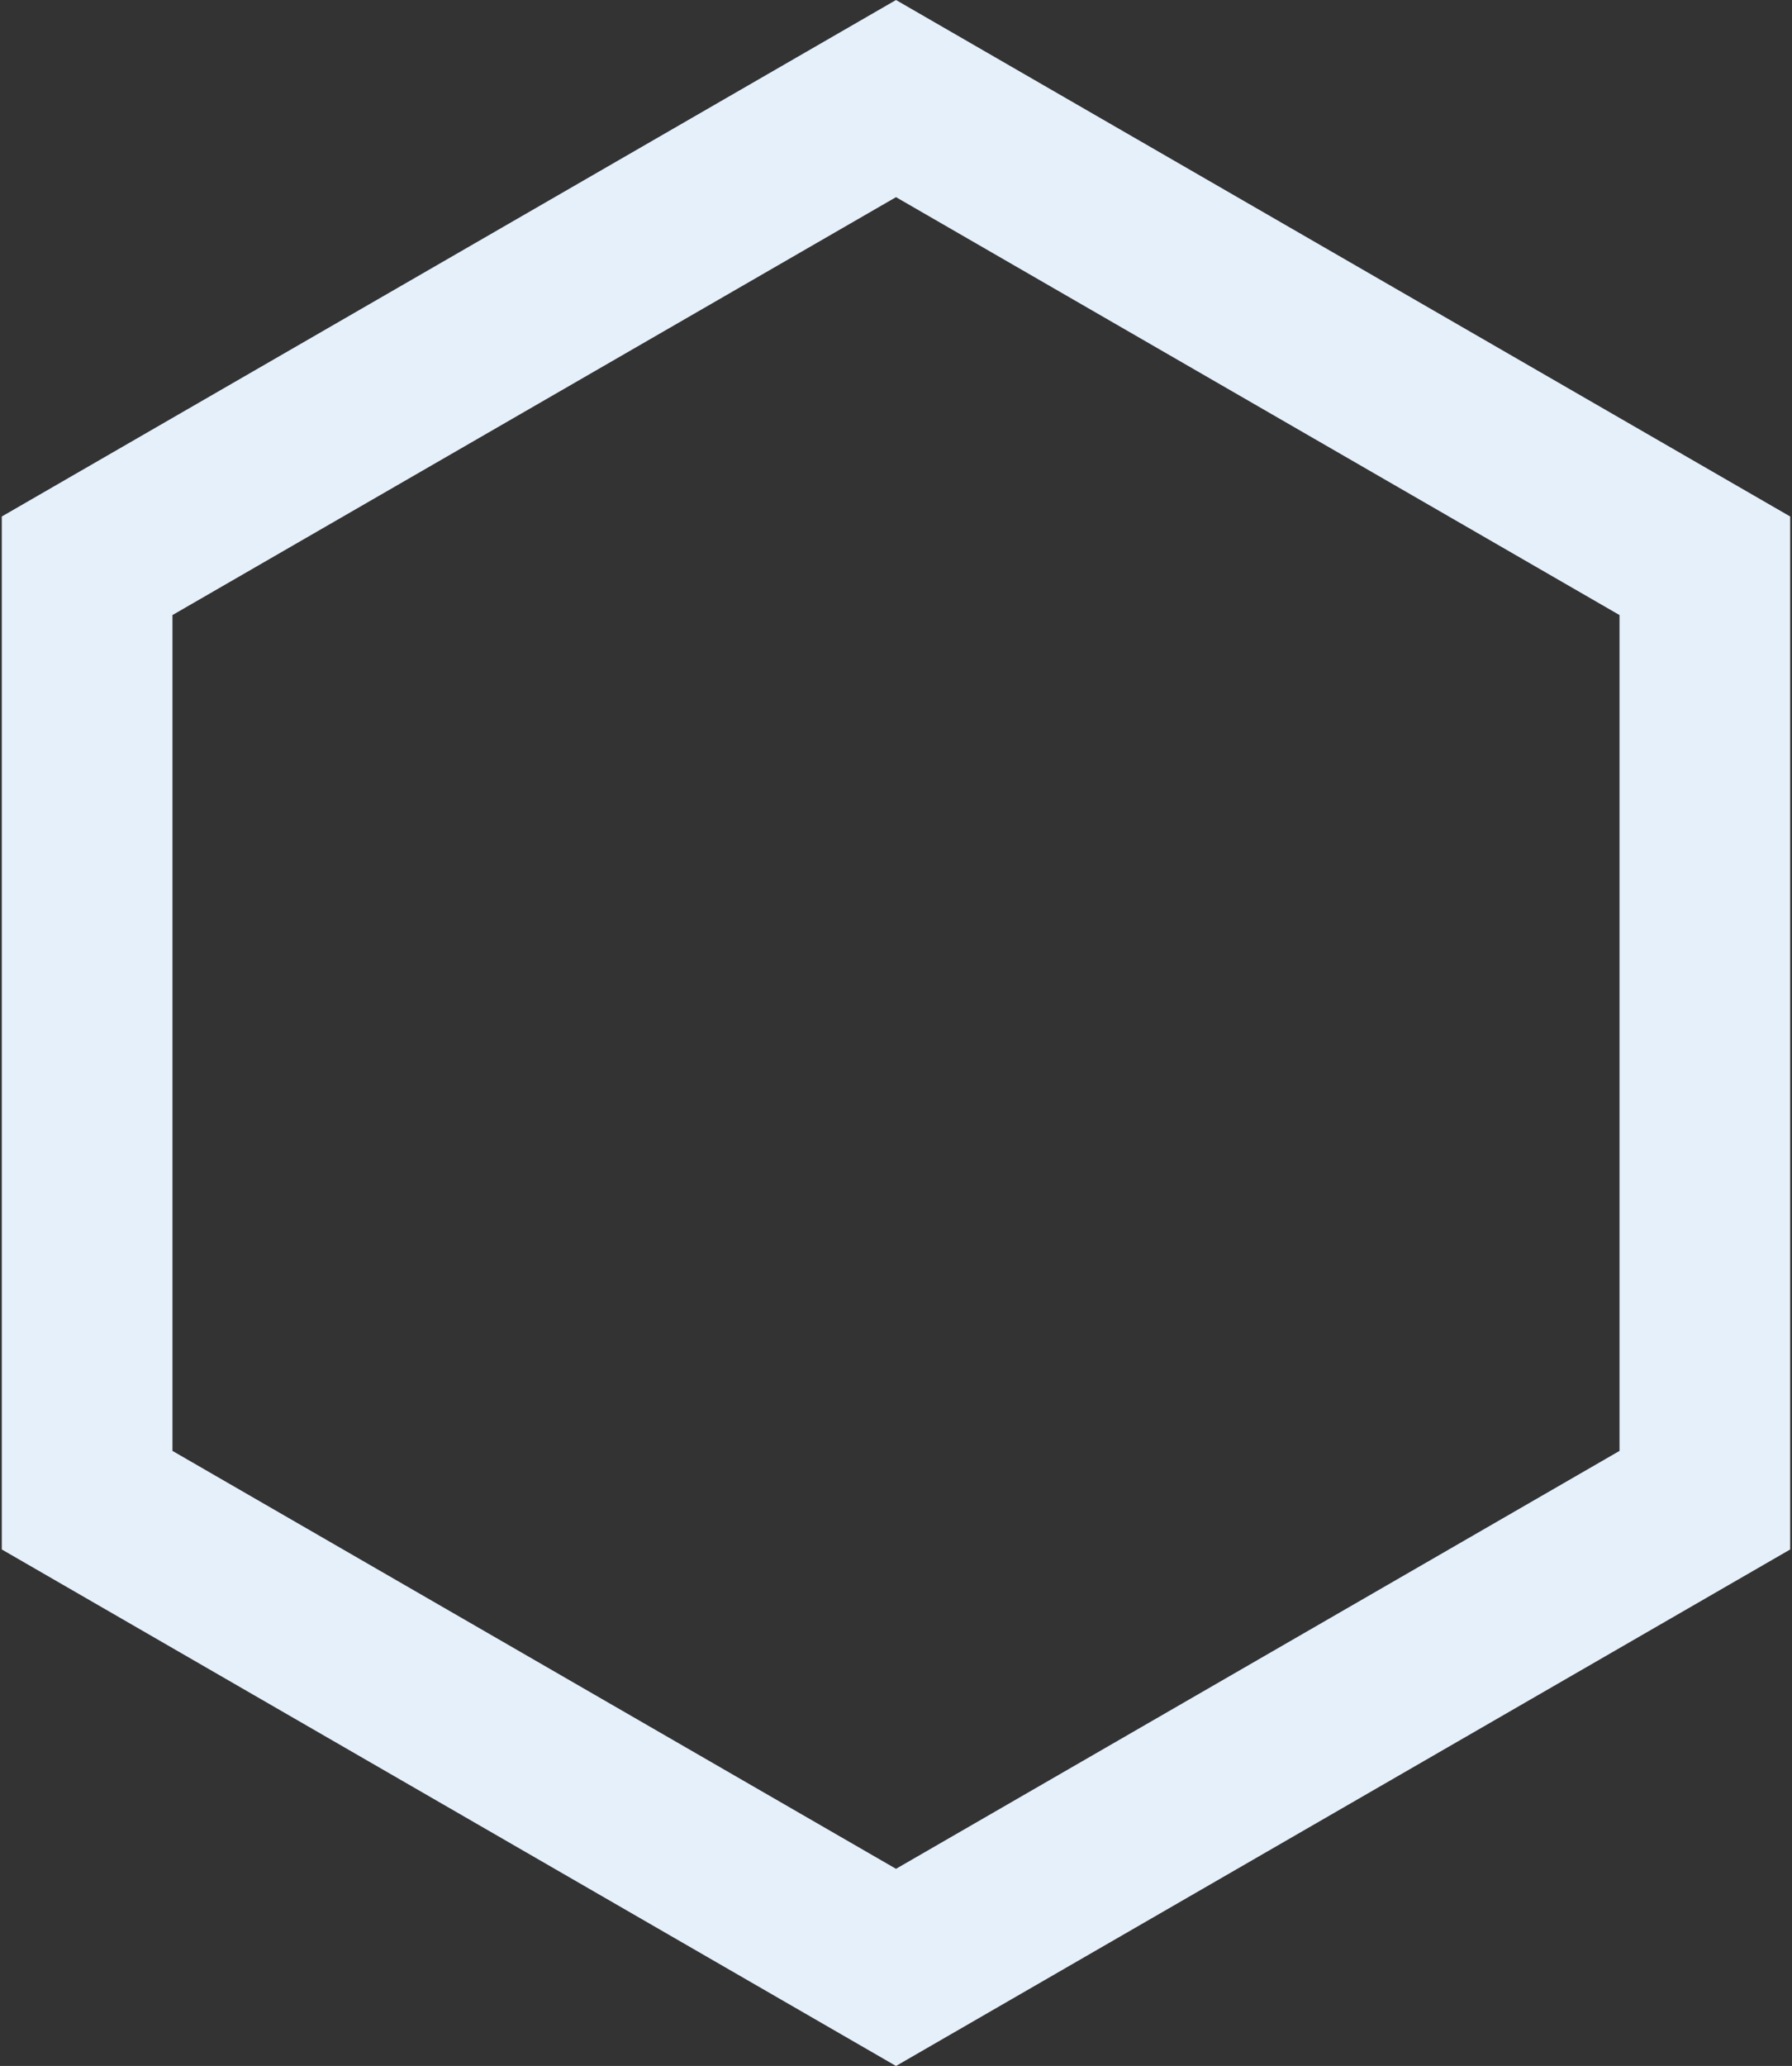 <svg width="105" height="121" viewBox="0 0 105 121" fill="none" xmlns="http://www.w3.org/2000/svg">
<rect x="0" y="0" width="105" height="121" fill="#333333" stroke="none"/>
<path d="M5.105 33.137L52.5 5.774L99.894 33.137V87.863L52.5 115.227L5.105 87.863V33.137Z" stroke="#E5F0FB" stroke-width="10"/>
</svg>
